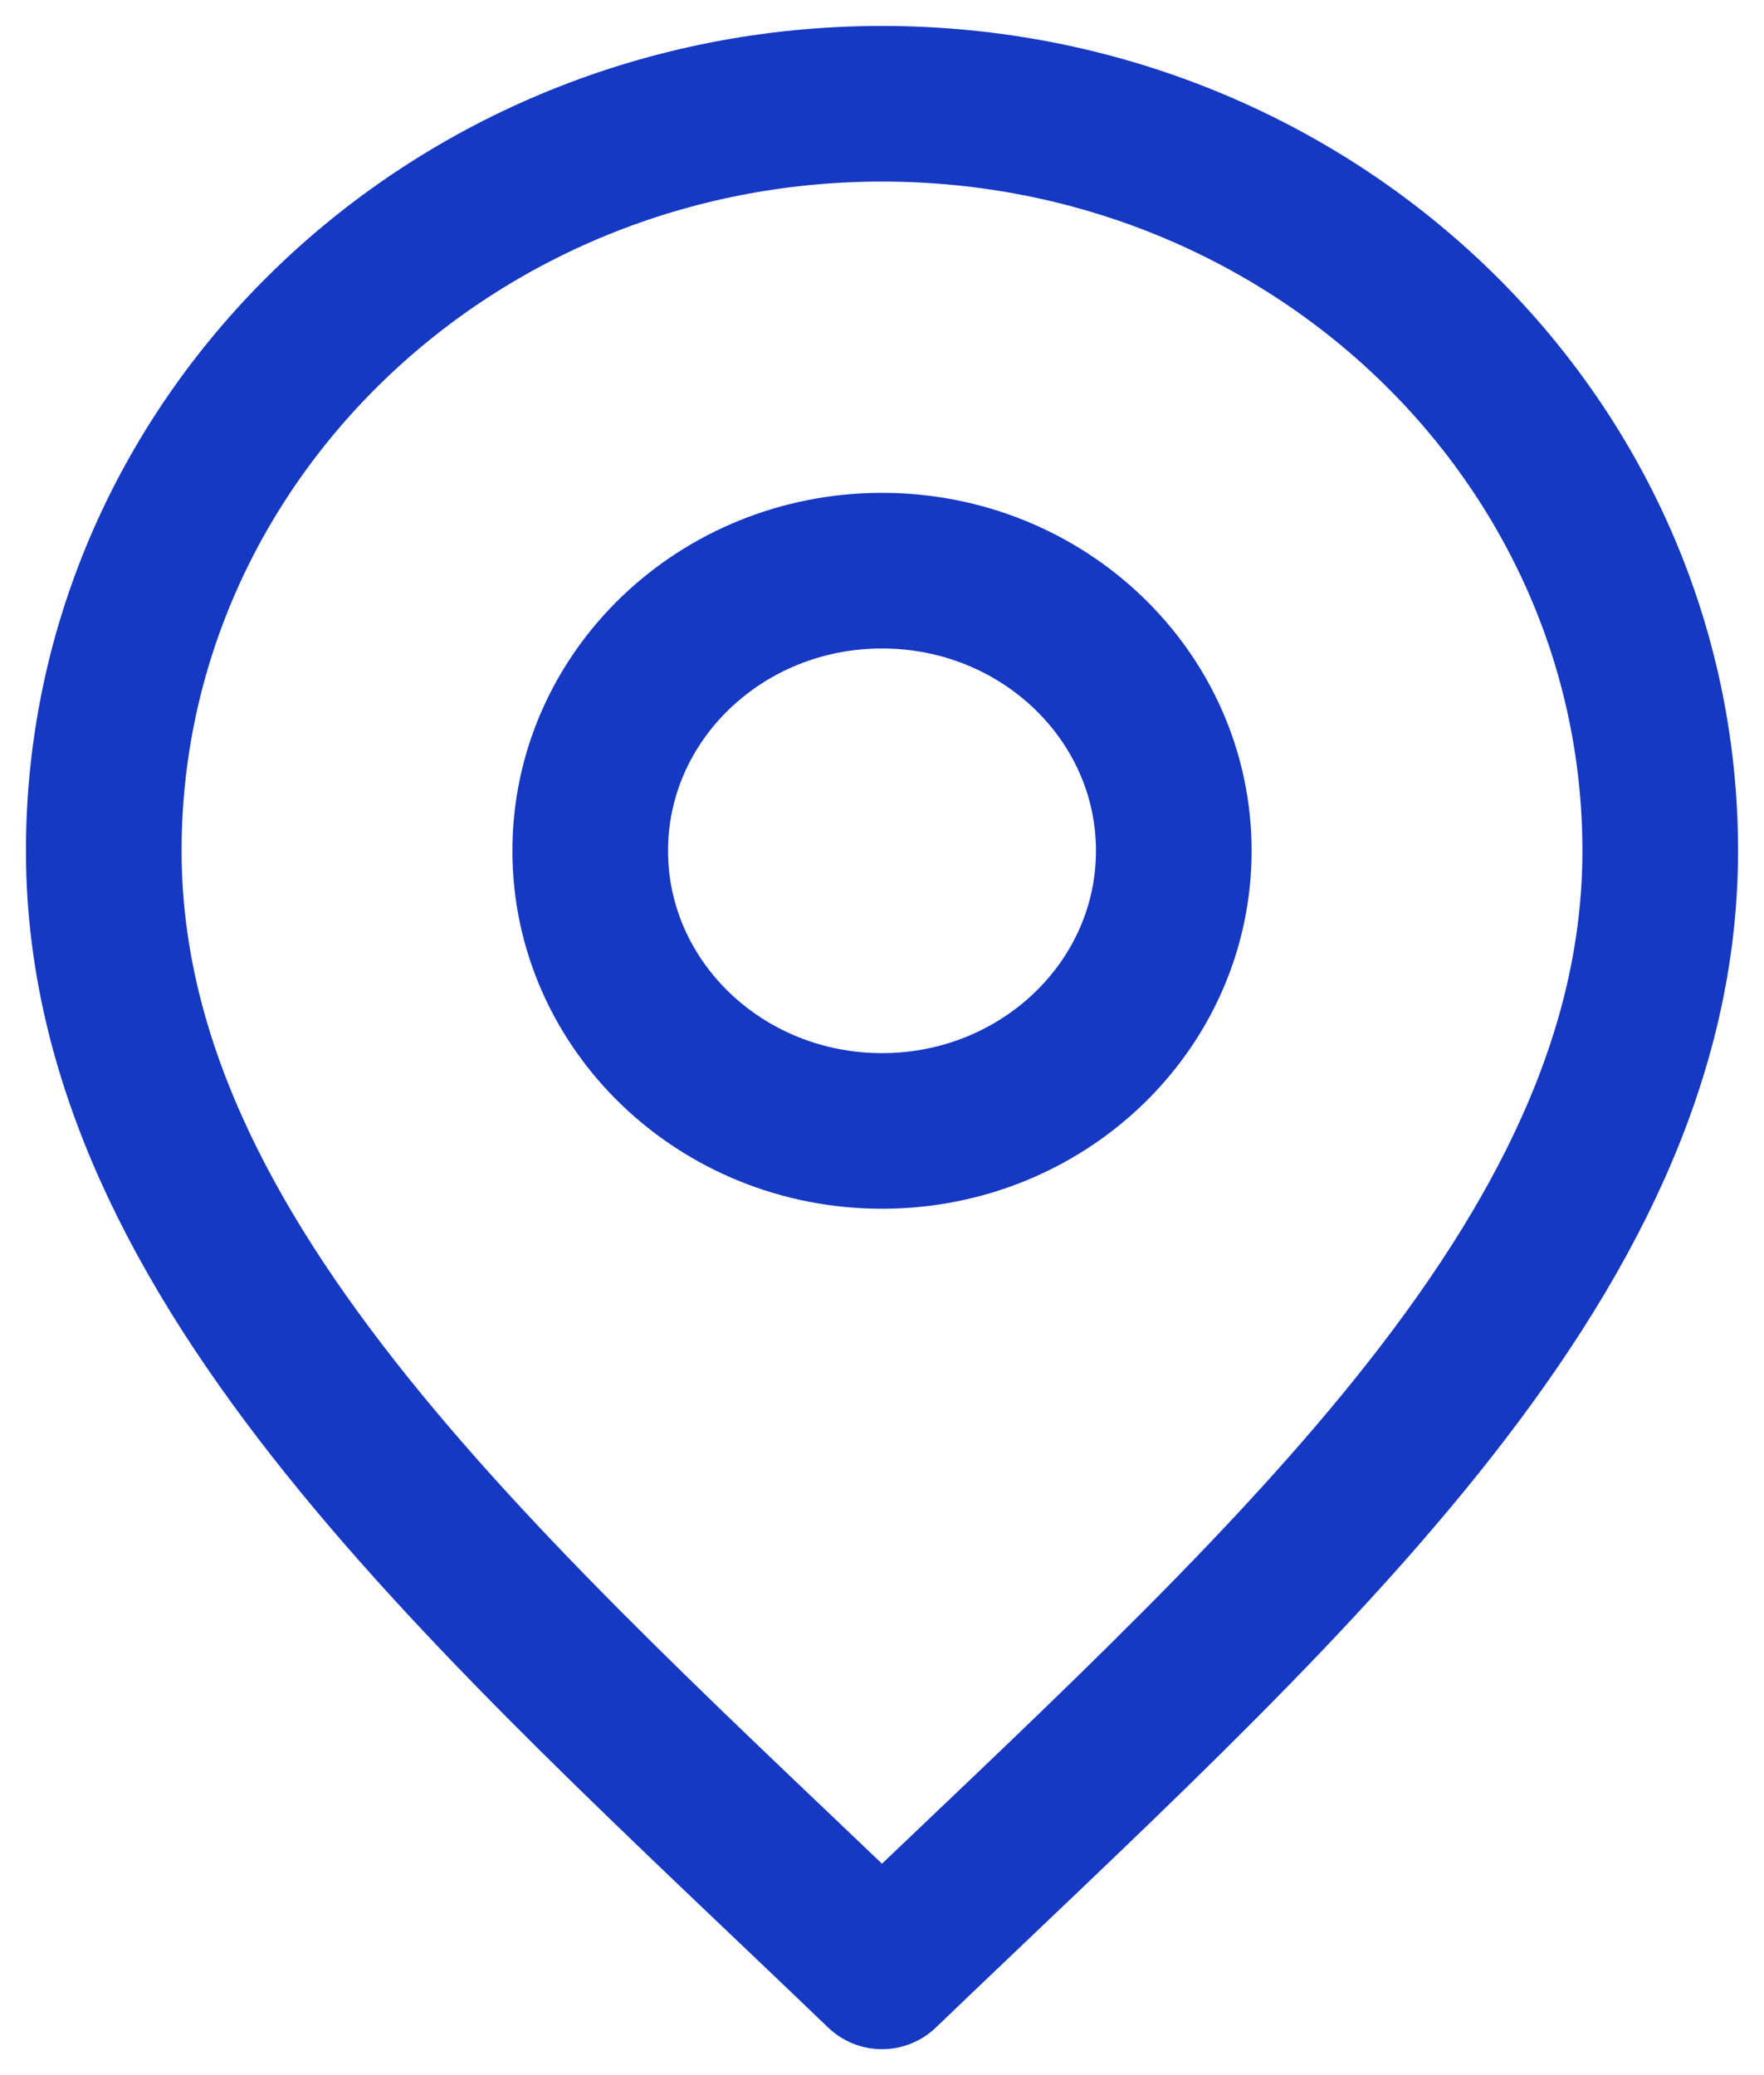 <svg width="17" height="20" viewBox="0 0 17 20" fill="none" xmlns="http://www.w3.org/2000/svg">
<path d="M8.5 10.9C10.053 10.9 11.312 9.691 11.312 8.2C11.312 6.709 10.053 5.5 8.5 5.5C6.947 5.5 5.688 6.709 5.688 8.2C5.688 9.691 6.947 10.9 8.5 10.9Z" stroke="#1639C3" stroke-width="1.5" stroke-linecap="round" stroke-linejoin="round"/>
<path d="M8.5 19C12.25 15.4 16 12.176 16 8.2C16 4.224 12.642 1 8.5 1C4.358 1 1 4.224 1 8.2C1 12.176 4.75 15.4 8.5 19Z" stroke="#1639C3" stroke-width="1.5" stroke-linecap="round" stroke-linejoin="round"/>
</svg>
